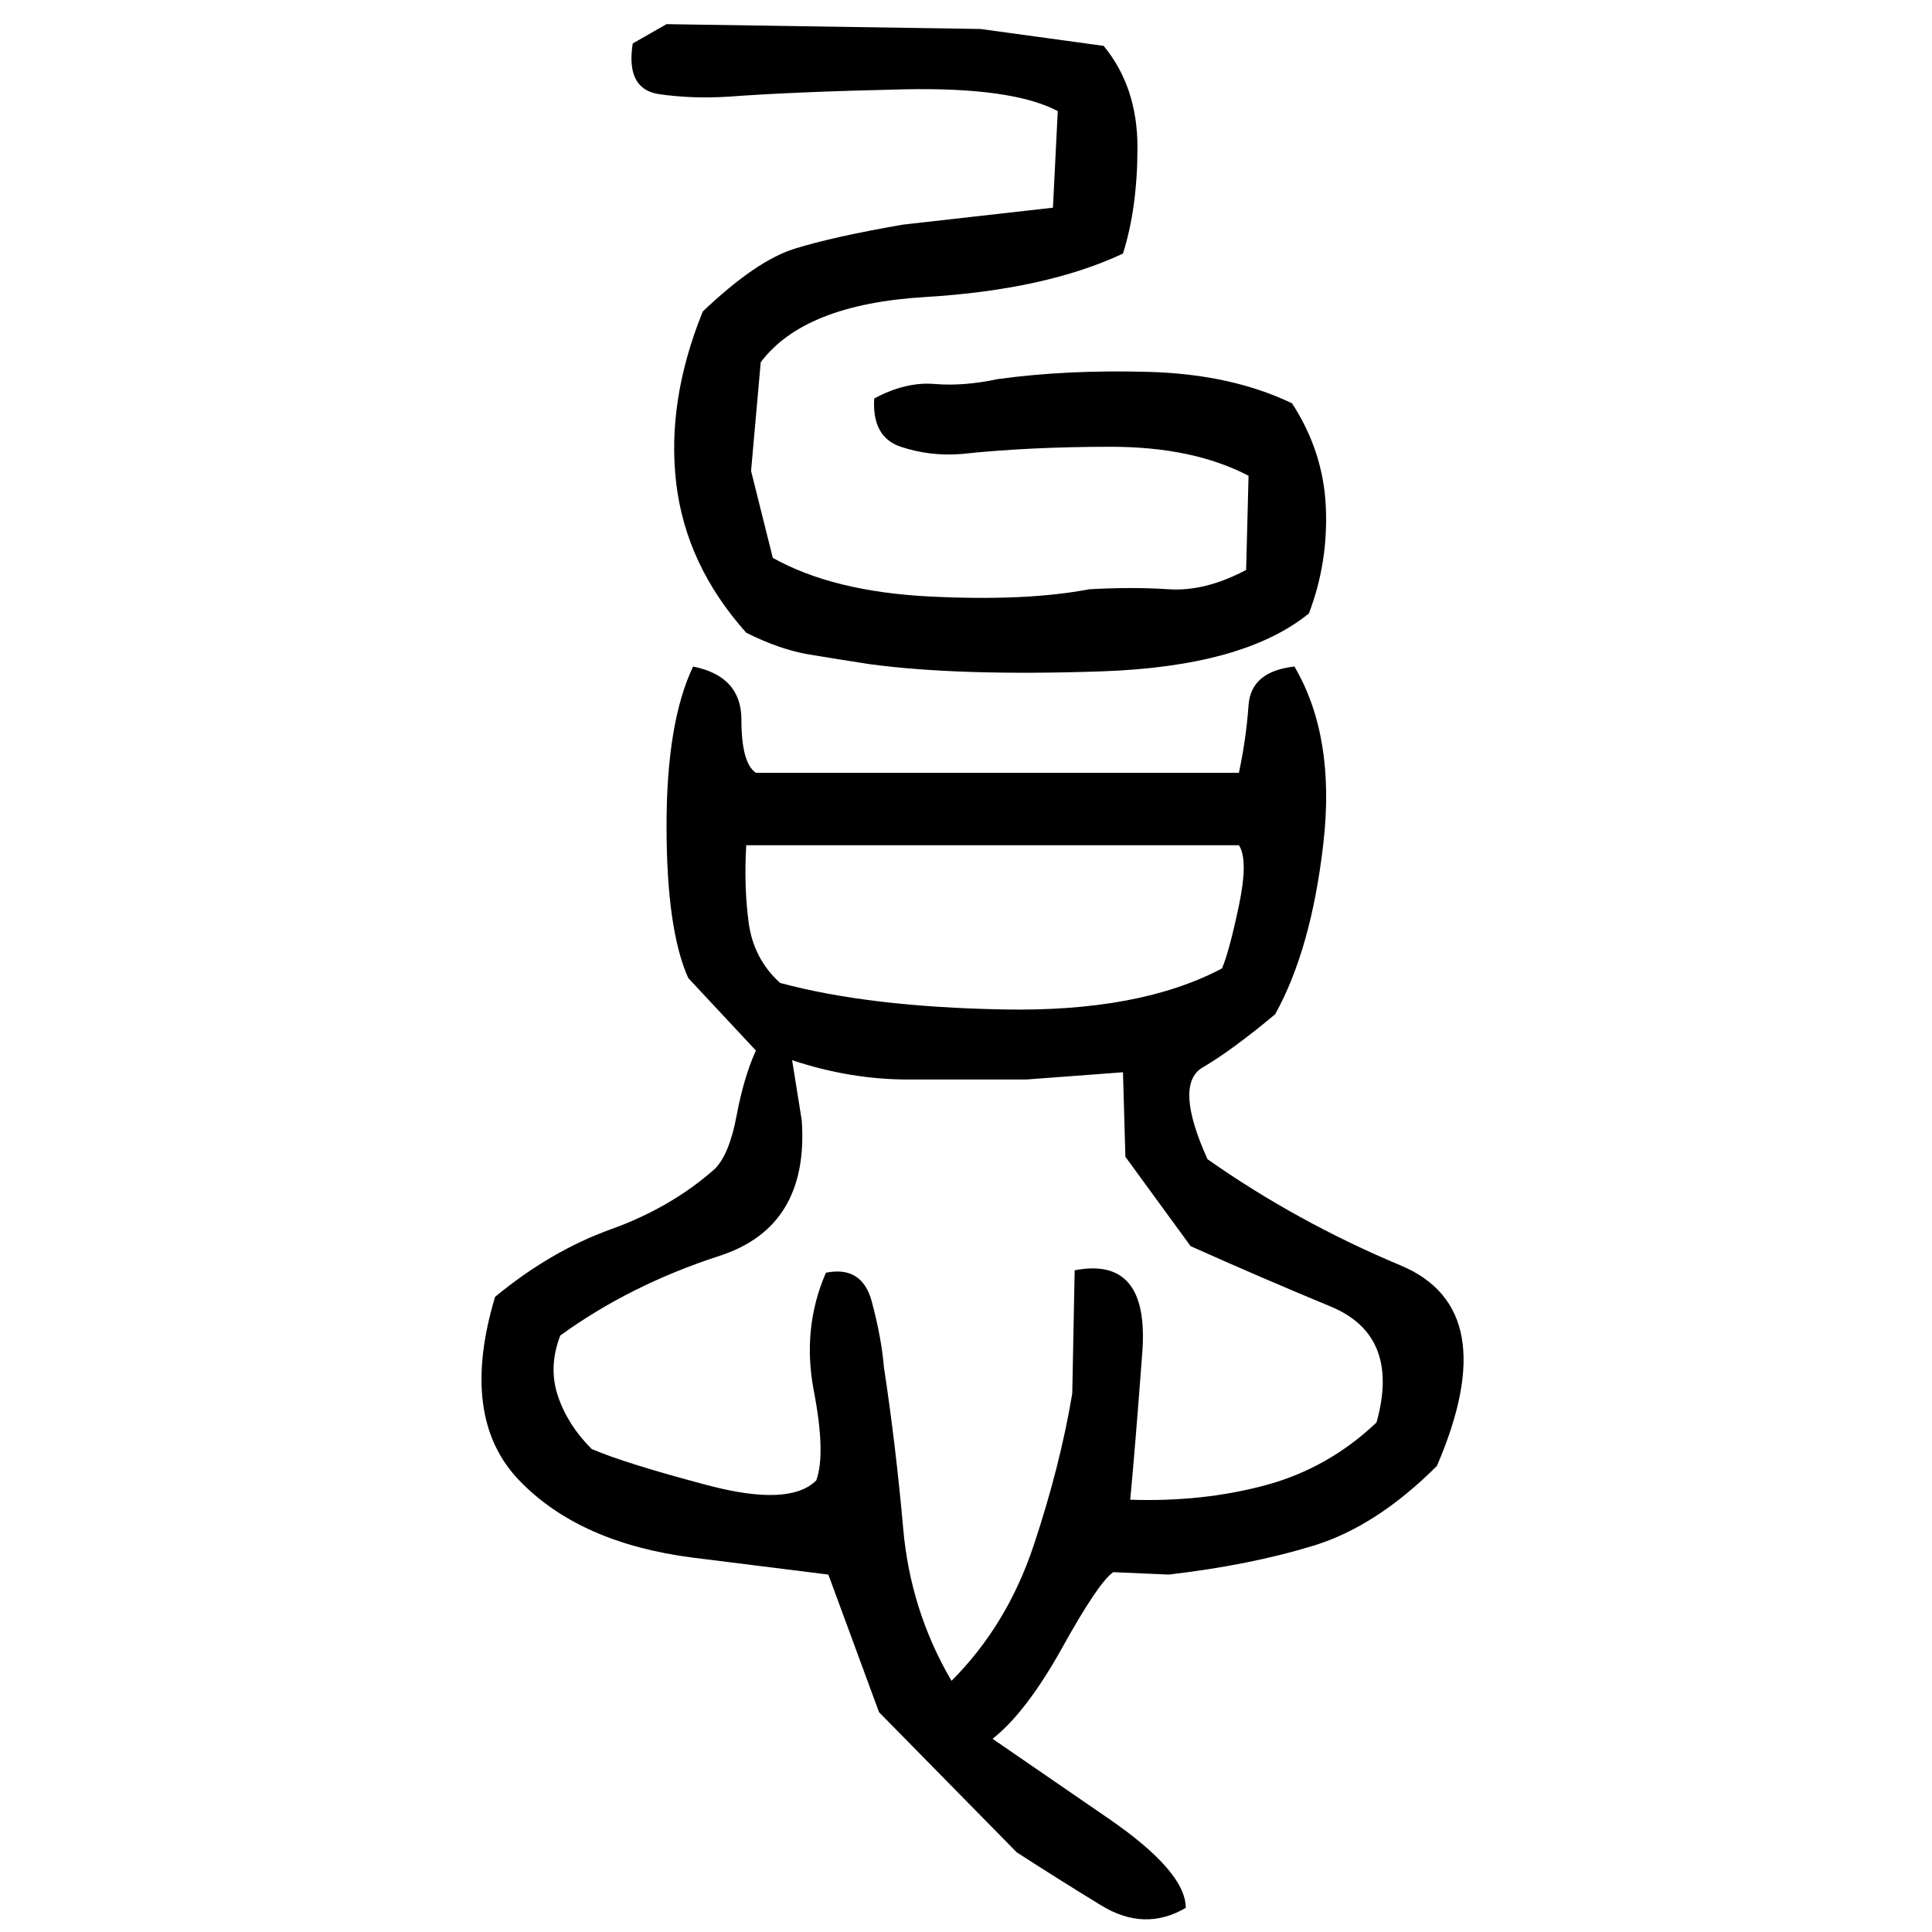 ﻿<?xml version="1.0" encoding="UTF-8" standalone="yes"?>
<svg xmlns="http://www.w3.org/2000/svg" height="100%" version="1.1" width="100%" viewBox="0 0 80 80">
  <g transform="scale(1)">
    <path fill="#000000" d="M27.6 1.0L40.6 1.2L45.7 1.9Q47.1 3.6 47.1 6.1T46.5 10.5Q43.3 12 38.3 12.3T31.5 15L31.1 19.5L32 23.1Q34.5 24.5 38.5 24.7T45.1 24.4Q46.9 24.3 48.4 24.4T51.6 23.6L51.7 19.7Q49.4 18.5 46 18.5T39.8 18.8Q38.5 18.9 37.3 18.5T36.2 16.5Q37.5 15.8 38.7 15.9T41.3 15.7Q44.2 15.3 47.6 15.4T53.5 16.7Q54.8 18.7 54.9 21.0T54.2 25.4Q51.5 27.6 45.6 27.8T36 27.5Q34.7 27.3 33.5 27.1T30.9 26.2Q28.4 23.4 28 20.0T29.1 12.9Q31.3 10.8 32.9 10.3T37.4 9.3L43.6 8.6L43.8 4.6Q41.9 3.6 37.4 3.7T30.2 4Q28.7 4.1 27.3 3.9T26.2 1.8L27.6 1.0ZM28.7 27.6Q30.7 28.0 30.7 29.8T31.3 32.0H51.3Q51.6 30.6 51.7 29.2T53.6 27.6Q55.3 30.5 54.8 34.9T52.8 42Q51 43.5 49.8 44.2T50 48Q53.7 50.6 58 52.4T59.5 60.7Q57.0 63.2 54.4 64.0T48.4 65.2L46.1 65.1Q45.5 65.5 44.0 68.2T41.1 72Q42.7 73.1 45.9 75.3T49.1 79Q47.4 80 45.6 78.9T42.1 76.7L36.4 70.9L34.3 65.2L28.7 64.5Q24 63.9 21.5 61.3T20.5 53.7Q22.8 51.8 25.3 50.9T29.6 48.4Q30.2 47.8 30.5 46.2T31.3 43.5L28.5 40.5Q27.6 38.5 27.6 34.2T28.7 27.6ZM30.8 36.7T31 38.2T32.3 40.7Q36 41.7 41.6 41.8T50.6 40.1Q50.9 39.4 51.3 37.5T51.3 35H30.9Q30.8 36.7 31 38.2ZM33.2 46.4Q33.5 50.8 29.8 52T23.2 55.3Q22.7 56.6 23.1 57.8T24.5 60.0Q25.9 60.6 29.3 61.5T33.8 61.3Q34.2 60.2 33.7 57.6T34.2 52.7Q35.7 52.4 36.1 53.9T36.6 56.6Q37.1 59.9 37.4 63.3T39.4 69.6Q41.7 67.3 42.8 64T44.4 57.7L44.5 52.6Q47.6 52.0 47.3 56T46.8 62.1Q49.8 62.2 52.4 61.5T57.0 58.9Q58 55.3 55.1 54.1T49.3 51.6L46.6 47.9L46.5 44.4L42.5 44.7Q40 44.7 37.6 44.7T32.8 43.9L33.2 46.4Z" />
  </g>
</svg>
